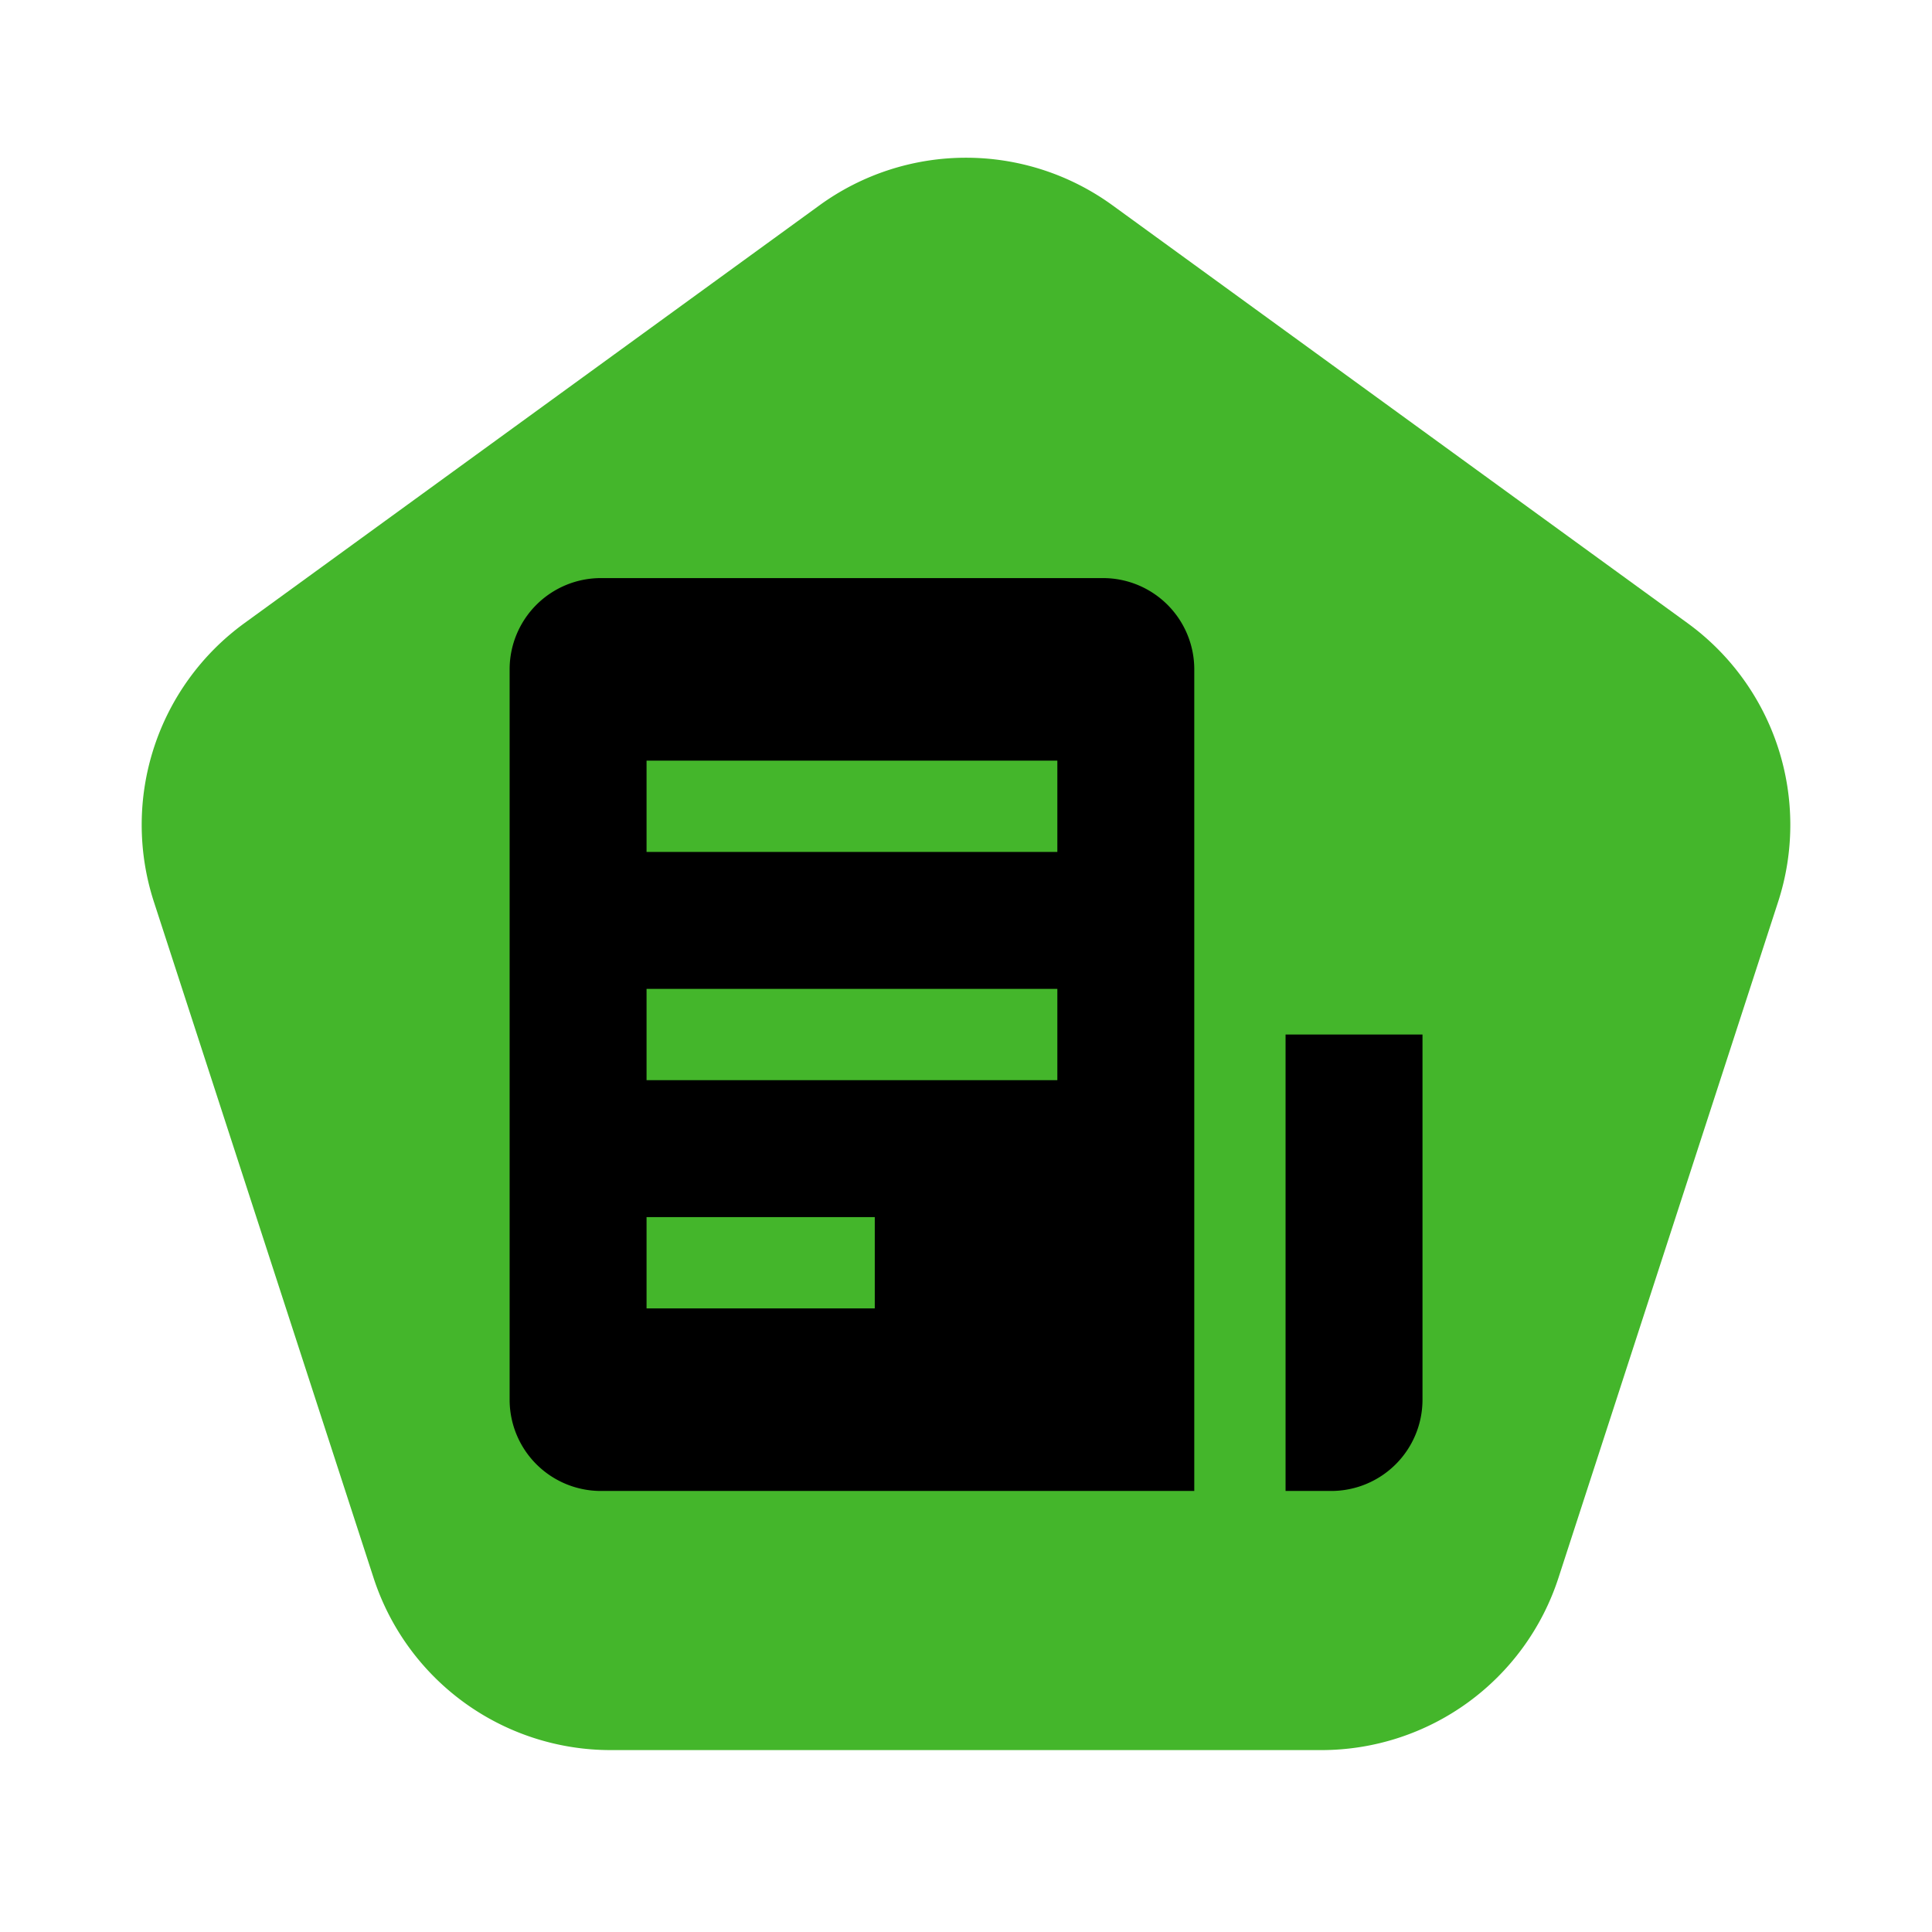 <?xml version="1.0" encoding="UTF-8" standalone="no"?>
<!-- Created with Inkscape (http://www.inkscape.org/) -->

<svg
   width="32"
   height="32"
   viewBox="0 0 32 32"
   version="1.1"
   id="svg1"
   xml:space="preserve"
   xmlns="http://www.w3.org/2000/svg"
   xmlns:svg="http://www.w3.org/2000/svg"><defs
     id="defs1"><linearGradient
       id="swatch2"><stop
         style="stop-color:#44b62b;stop-opacity:1;"
         offset="0"
         id="stop2" /></linearGradient></defs><g
     id="layer1"
     transform="translate(-0.207,-0.325)"><path
       id="path5"
       style="display:inline;fill:#44b62b;stroke-width:17.718;stroke-linejoin:round;stroke-miterlimit:13"
       d="m 18.634,3.726 9.524,6.92 a 4.129,4.129 0 0 1 1.5,4.617 l -3.638,11.196 a 4.129,4.129 0 0 1 -3.927,2.853 l -11.772,-1e-6 A 4.129,4.129 0 0 1 6.394,26.458 L 2.756,15.262 A 4.129,4.129 0 0 1 4.256,10.646 L 13.78,3.726 a 4.129,4.129 0 0 1 4.854,2e-7 z" /><g
       style="fill:#000000"
       id="g1"
       transform="matrix(0.756,0,0,0.756,7.136,8.388)"><path
         d="m 19,12 h 3 v 8 a 2,2 0 0 1 -2,2 H 19 Z M 17,4 V 22 H 4 A 2,2 0 0 1 2,20 V 4 A 2,2 0 0 1 4,2 h 11 a 2,2 0 0 1 2,2 z M 10,16 H 5 v 2 h 5 z m 4,-5 H 5 v 2 h 9 z M 14,6 H 5 v 2 h 9 z"
         id="path1-6" /></g></g><style
     type="text/css"
     id="style1">
	.st0{opacity:0.2;fill:none;stroke:#000000;stroke-width:5.000000e-02;stroke-miterlimit:10;}
</style></svg>
